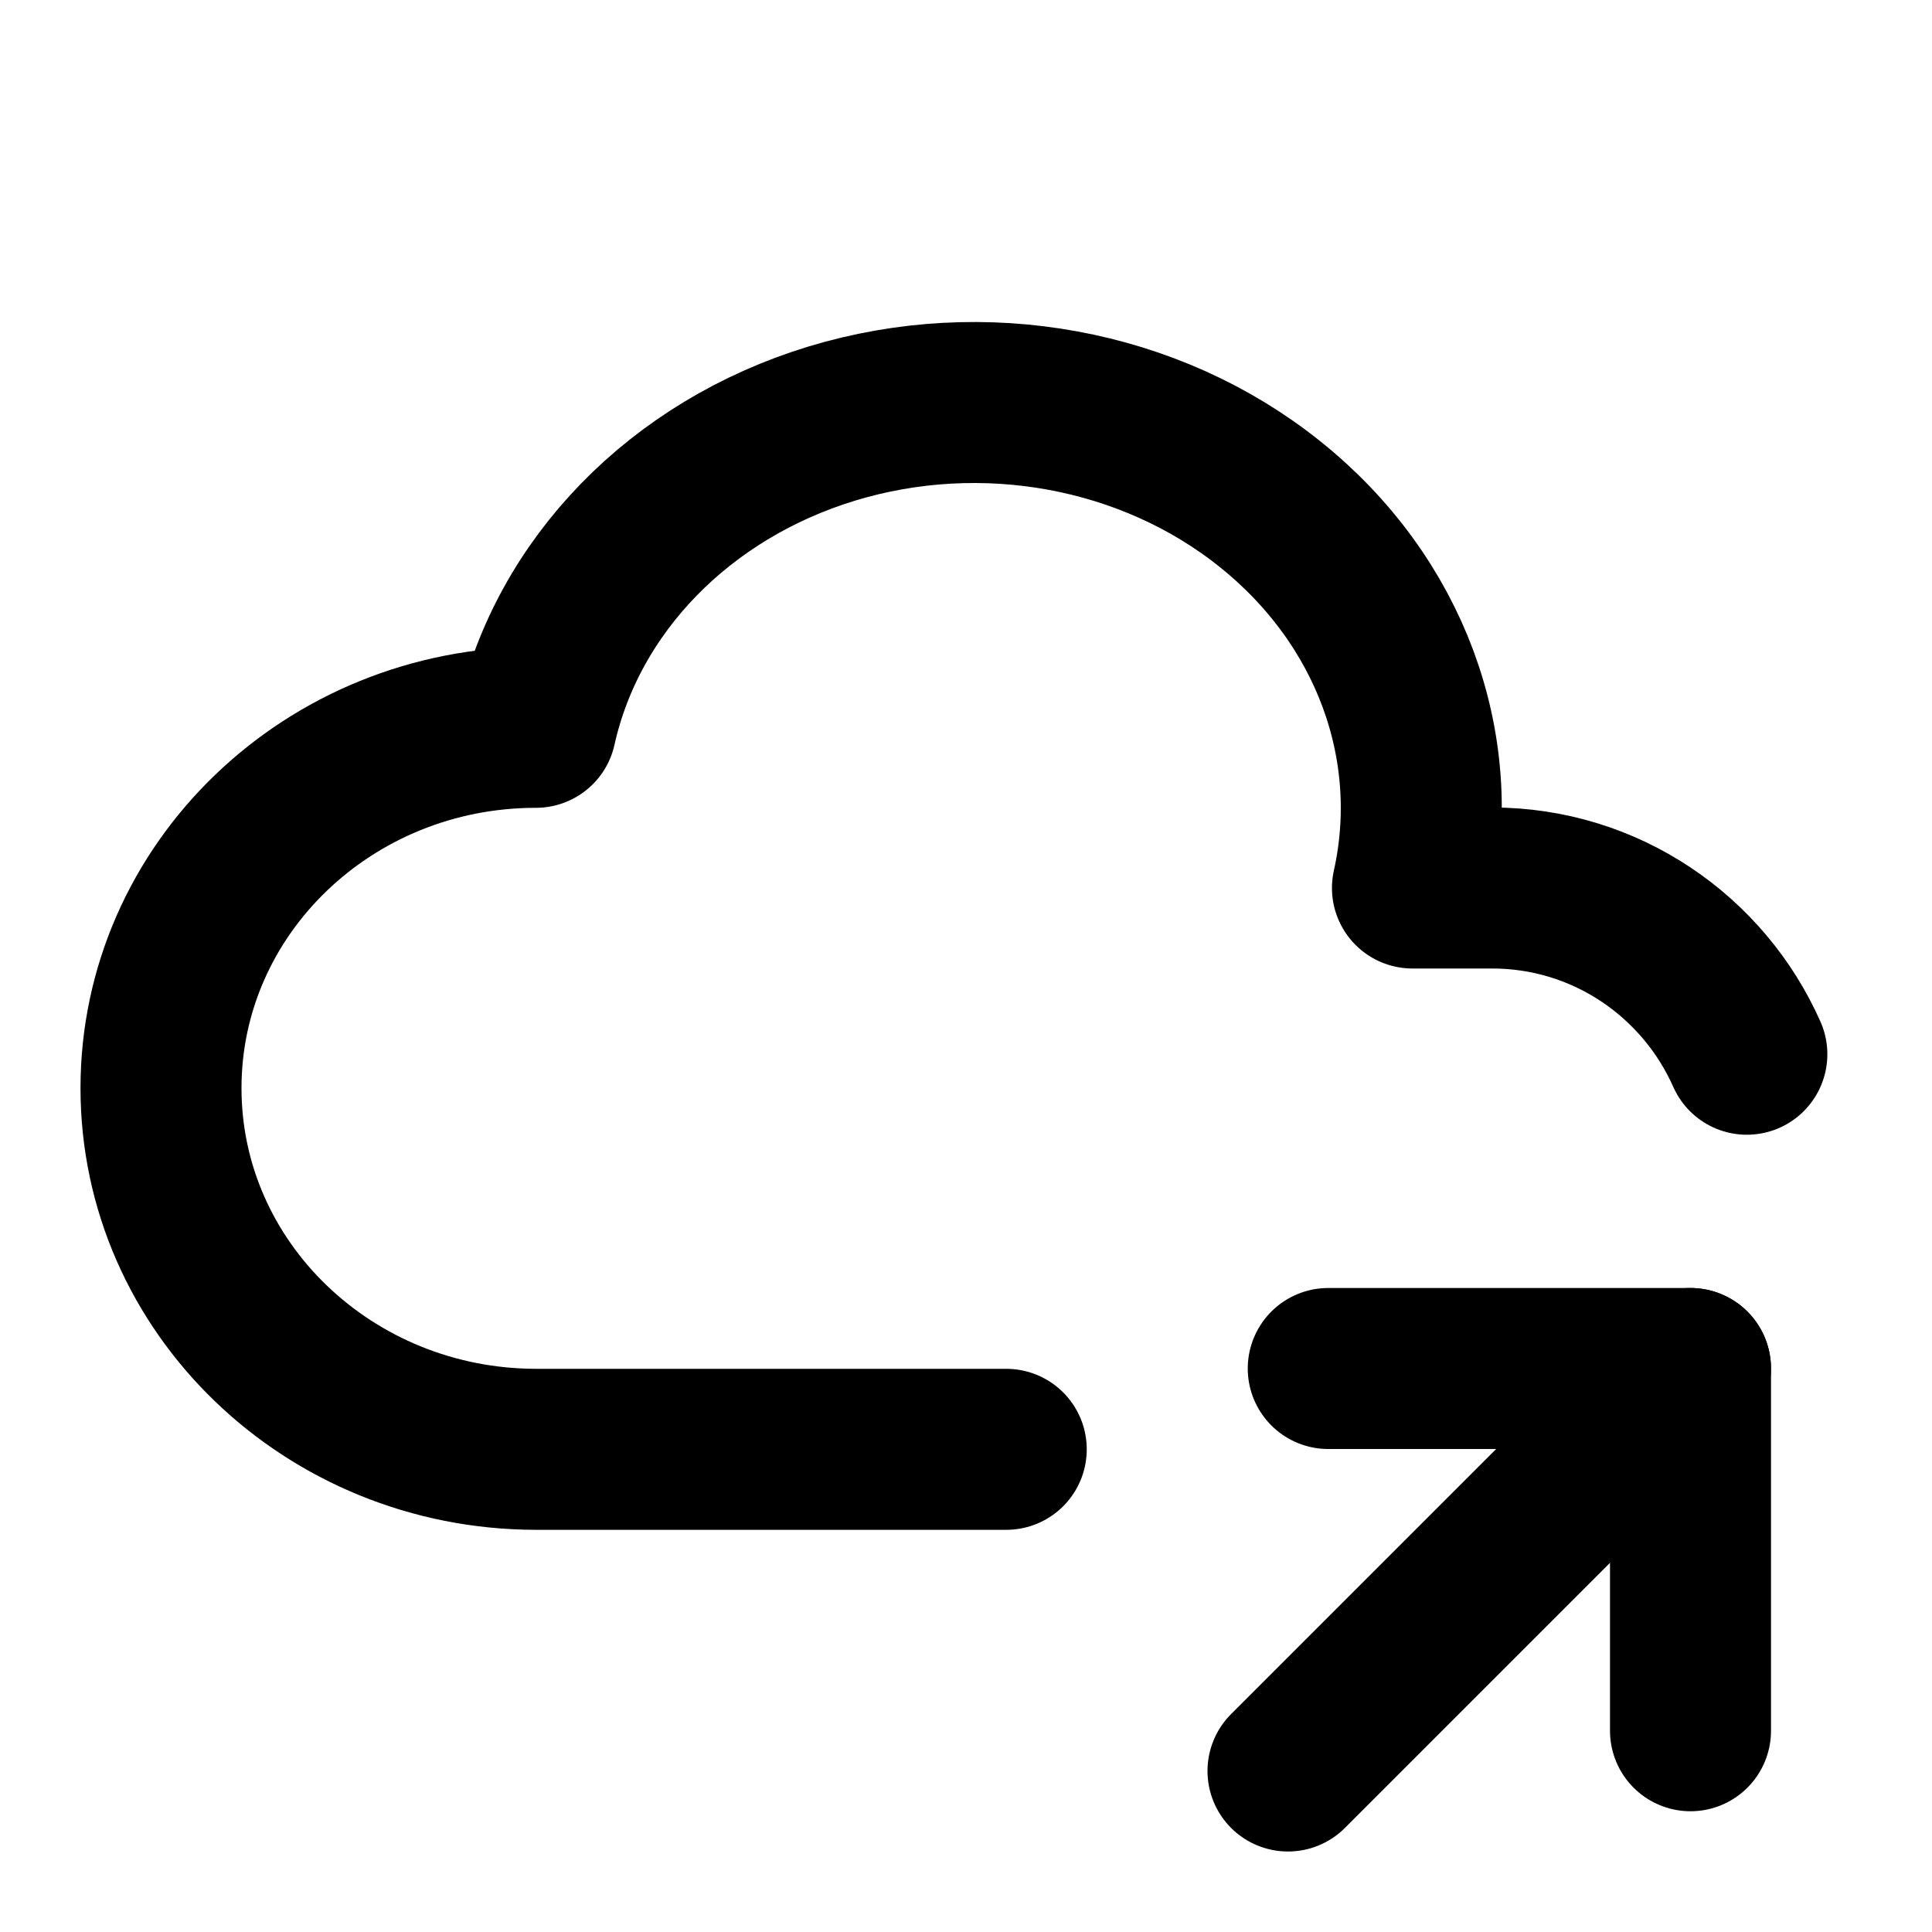 <!--
category: Weather
tags: [distribute, transmit, convey, extend, spread, offer, provide, broadcast, present, give]
version: "2.10"
unicode: "f85a"
-->
<svg
  xmlns="http://www.w3.org/2000/svg"
  width="24"
  height="24"
  viewBox="0 0 24 24"
  fill="none"
  stroke="currentColor"
  stroke-width="2"
  stroke-linecap="round"
  stroke-linejoin="round"
>
  <path d="M12.5 18.004h-5.843c-2.572 -.004 -4.657 -2.011 -4.657 -4.487c0 -2.475 2.085 -4.482 4.657 -4.482c.393 -1.762 1.794 -3.2 3.675 -3.773c1.88 -.572 3.956 -.193 5.444 1c1.488 1.19 2.162 3.007 1.77 4.769h.99c1.41 0 2.624 .848 3.164 2.065" />
  <path d="M16 22l5 -5" />
  <path d="M21 21.5v-4.5h-4.5" />
</svg>
